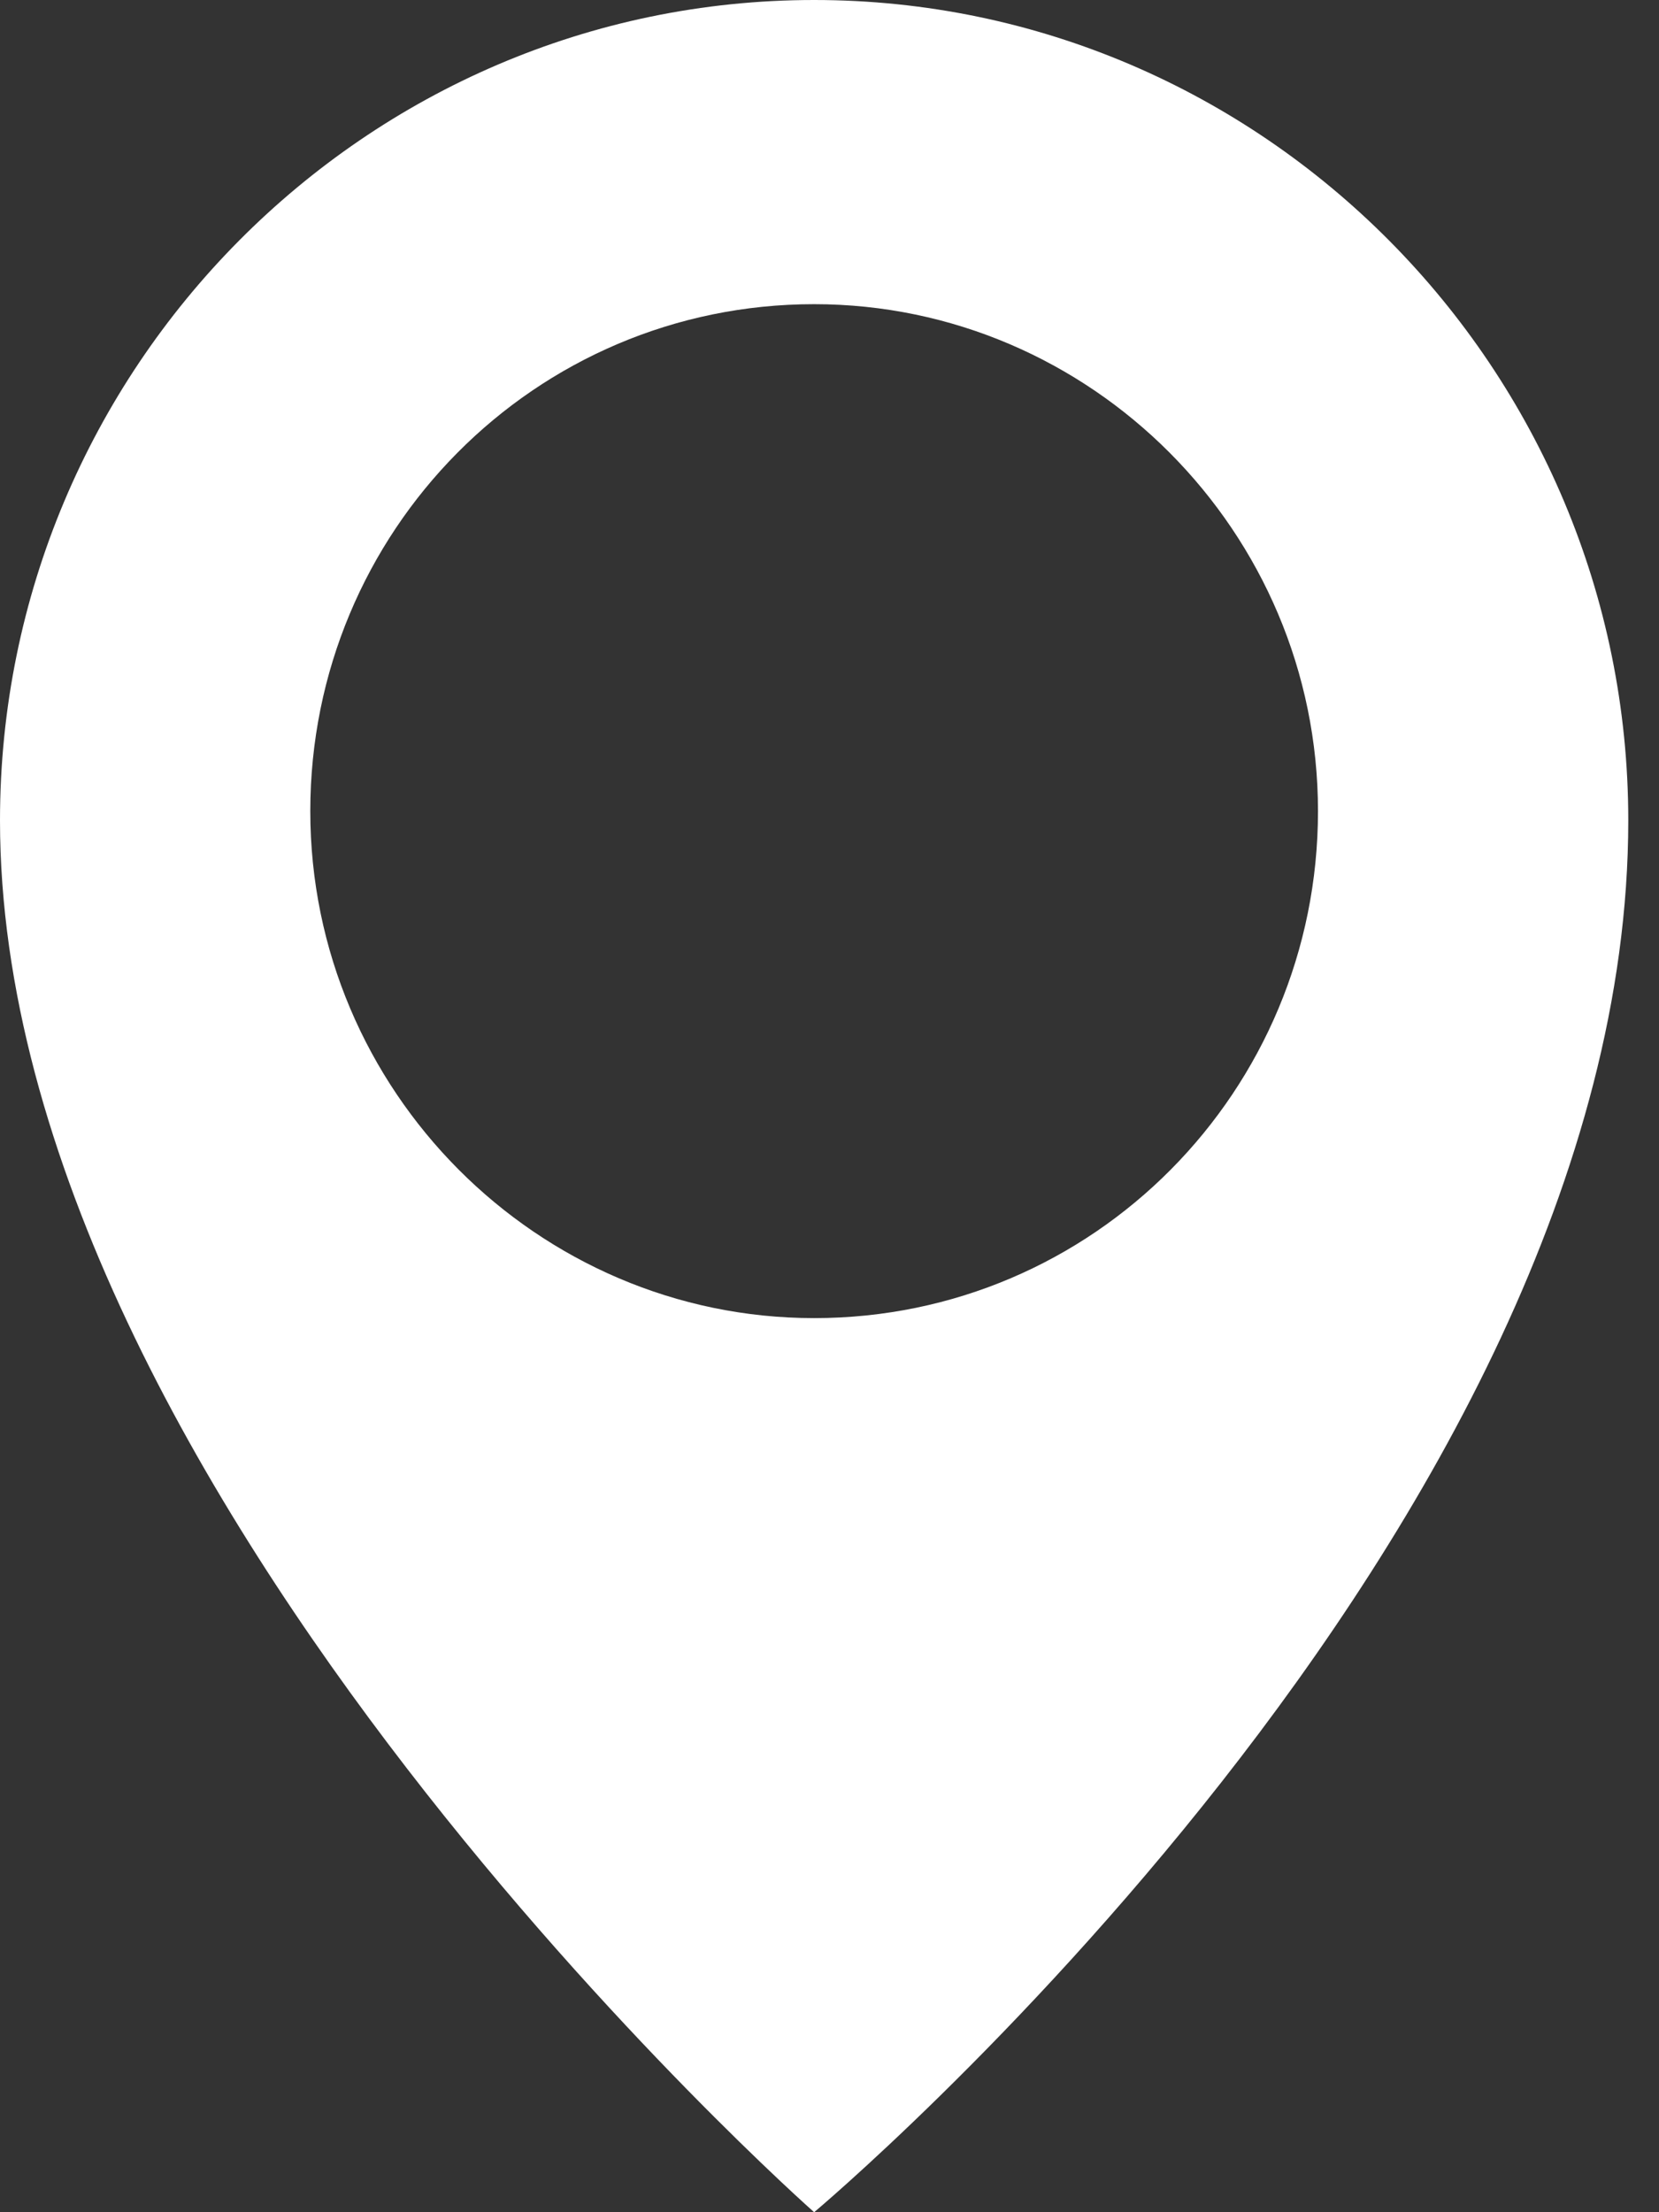 <?xml version="1.0" encoding="utf-8"?>
<!-- Generator: Adobe Illustrator 22.1.0, SVG Export Plug-In . SVG Version: 6.00 Build 0)  -->
<svg width="54" height="72" version="1.1" id="Слой_1" xmlns="http://www.w3.org/2000/svg" xmlns:xlink="http://www.w3.org/1999/xlink" x="0px" y="0px"
	 viewBox="0 0 54 72" style="enable-background:new 0 0 54 72;" xml:space="preserve">
<rect x="0" y="0" width="54" height="72" fill="#333333" stroke="none"/>
<style type="text/css">
	.st0{fill-rule:evenodd;clip-rule:evenodd;fill:#FFFFFF;}
</style>
<path class="st0" d="M26.5,0C11.9,0,0,12,0,26.7C0,48.6,26.5,72,26.5,72S53,49.8,53,26.7C53,12,41.1,0,26.5,0z M26.5,42.9
	c-9,0-16.4-7.4-16.4-16.5c0-9.1,7.3-16.5,16.4-16.5c9,0,16.4,7.4,16.4,16.5C42.9,35.5,35.6,42.9,26.5,42.9z"/>
</svg>
